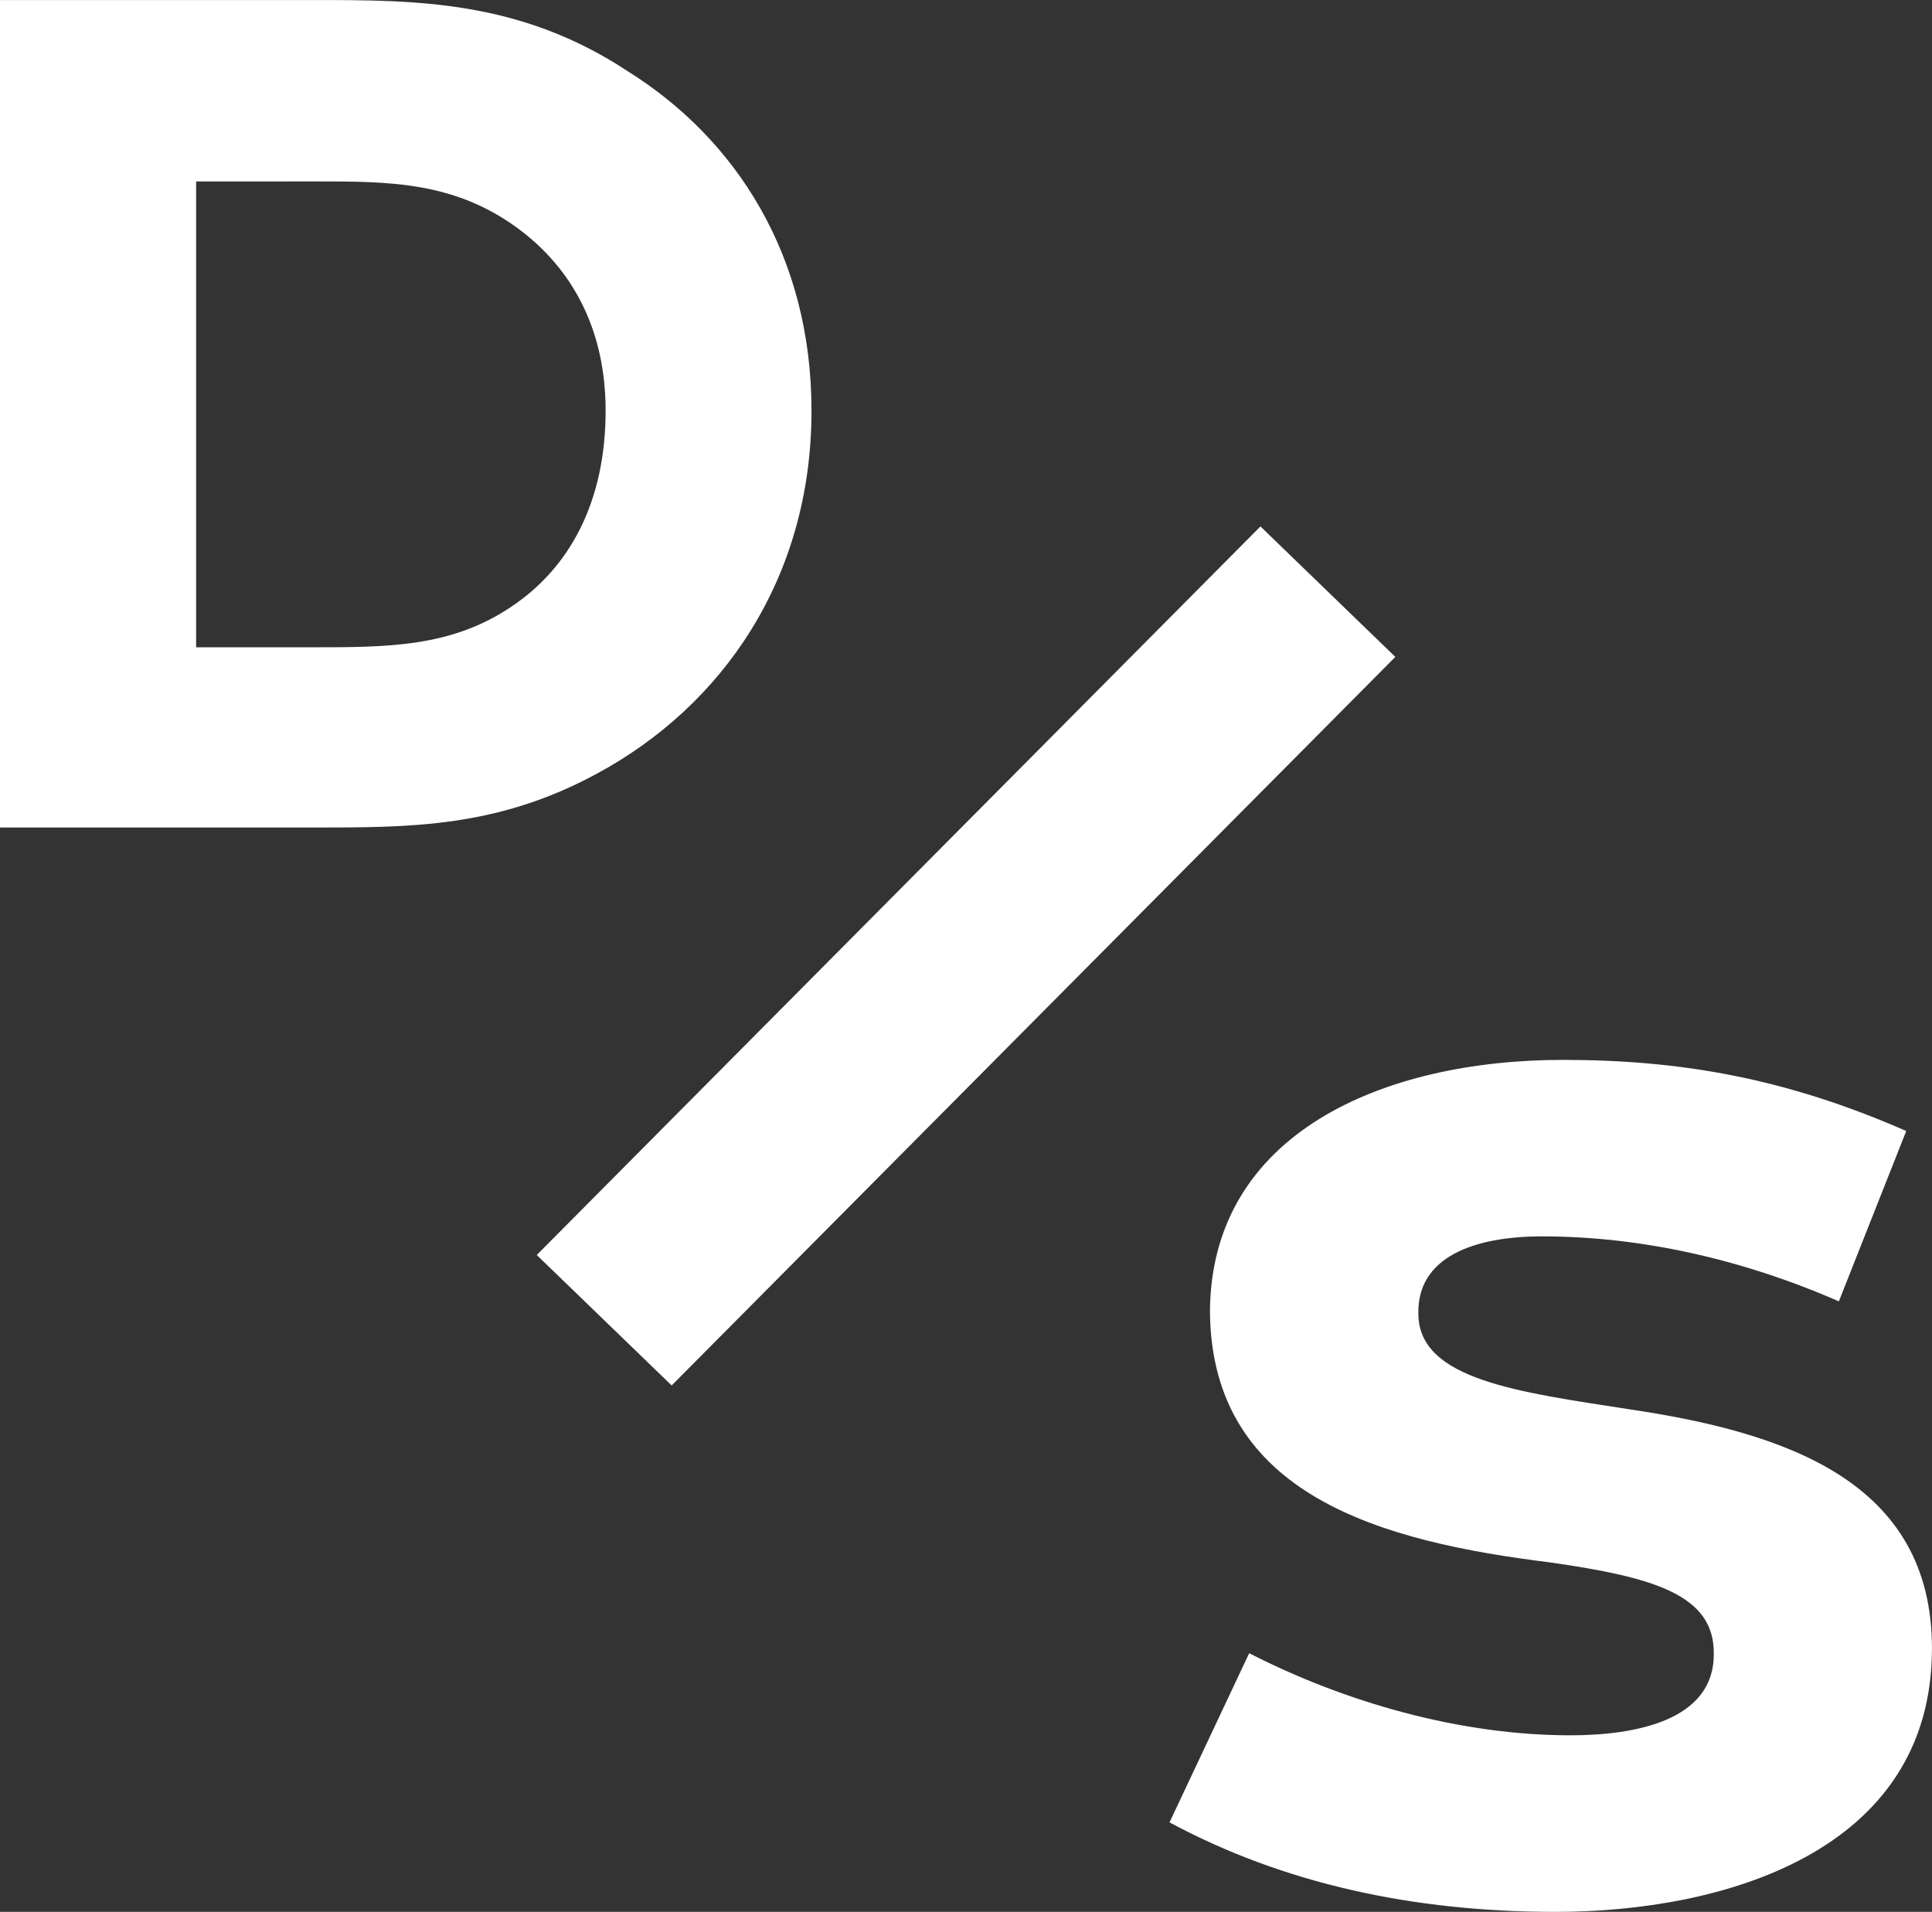 <?xml version="1.0" encoding="UTF-8" standalone="no"?>
<!-- Created with Inkscape (http://www.inkscape.org/) -->

<svg
   xmlns:dc="http://purl.org/dc/elements/1.1/"
   xmlns:cc="http://creativecommons.org/ns#"
   xmlns:rdf="http://www.w3.org/1999/02/22-rdf-syntax-ns#"
   xmlns:svg="http://www.w3.org/2000/svg"
   xmlns="http://www.w3.org/2000/svg"
   xmlns:sodipodi="http://sodipodi.sourceforge.net/DTD/sodipodi-0.dtd"
   xmlns:inkscape="http://www.inkscape.org/namespaces/inkscape"
   width="47.294mm"
   height="46.799mm"
   viewBox="0 0 47.294 46.799"
   version="1.1"
   id="svg260"
   inkscape:version="0.92.3 (2405546, 2018-03-11)"
   sodipodi:docname="dis-logo.svg">
  <rect x="0" y="0" width="47.294" height="46.799" fill="#333333" stroke="none"/>
  <defs
     id="defs254" />
  <sodipodi:namedview
     id="base"
     pagecolor="#ffffff"
     bordercolor="#666666"
     borderopacity="1.0"
     inkscape:pageopacity="0.0"
     inkscape:pageshadow="2"
     inkscape:zoom="1.4"
     inkscape:cx="185.14836"
     inkscape:cy="-80.588807"
     inkscape:document-units="mm"
     inkscape:current-layer="layer2"
     showgrid="false"
     inkscape:window-width="2001"
     inkscape:window-height="1335"
     inkscape:window-x="673"
     inkscape:window-y="69"
     inkscape:window-maximized="0" />
  <g
     inkscape:groupmode="layer"
     id="layer2"
     inkscape:label="Layer 2"
     style="display:inline"
     transform="translate(-11.221,-3.631)">
    <path
       d="m 42.076,16.517 -17.716,17.834 3.303,3.193 17.715,-17.833 z"
       style="display:inline;fill:#ffffff;fill-opacity:1;fill-rule:nonzero;stroke:none;stroke-width:0.353"
       id="path172"
       inkscape:connector-curvature="0" />
    <path
       d="M 16.022,8.073 V 19.475 h 2.852 c 1.83,0 3.39,0 4.861,-0.991 1.441,-0.96 2.311,-2.58 2.311,-4.801 0,-1.98 -0.81,-3.481 -2.16,-4.471 -1.561,-1.14 -3.152,-1.14 -4.922,-1.14 z m -4.801,-4.441 h 7.682 c 2.491,0 5.042,0 7.682,1.741 2.641,1.65 4.501,4.501 4.501,8.311 0,4.112 -2.191,7.232 -5.251,8.883 -2.431,1.32 -4.561,1.32 -6.902,1.32 h -7.712 z"
       style="display:inline;fill:#ffffff;fill-opacity:1;fill-rule:nonzero;stroke:none;stroke-width:0.353"
       id="path176"
       inkscape:connector-curvature="0" />
    <path
       d="m 56.235,35.486 c -2.401,-1.05 -4.891,-1.591 -7.263,-1.591 -1.68,0 -3.061,0.51 -3.03,1.892 0,1.62 2.459,1.92 5.16,2.34 3.842,0.57 7.412,1.77 7.412,5.851 0,5.012 -5.161,6.452 -9.212,6.452 -3.481,0 -6.662,-0.69 -9.452,-2.191 l 1.95,-4.141 c 2.341,1.2 5.161,2.01 7.862,2.01 1.59,0 3.511,-0.36 3.511,-1.98 0.03,-1.47 -1.501,-1.891 -3.99,-2.25 -4.112,-0.509 -8.313,-1.62 -8.343,-6.152 0.03,-4.349 4.231,-6.151 8.642,-6.151 2.881,0 5.462,0.45 8.402,1.741 z"
       style="display:inline;fill:#ffffff;fill-opacity:1;fill-rule:nonzero;stroke:none;stroke-width:0.353"
       id="path180"
       inkscape:connector-curvature="0" />
  </g>
</svg>
